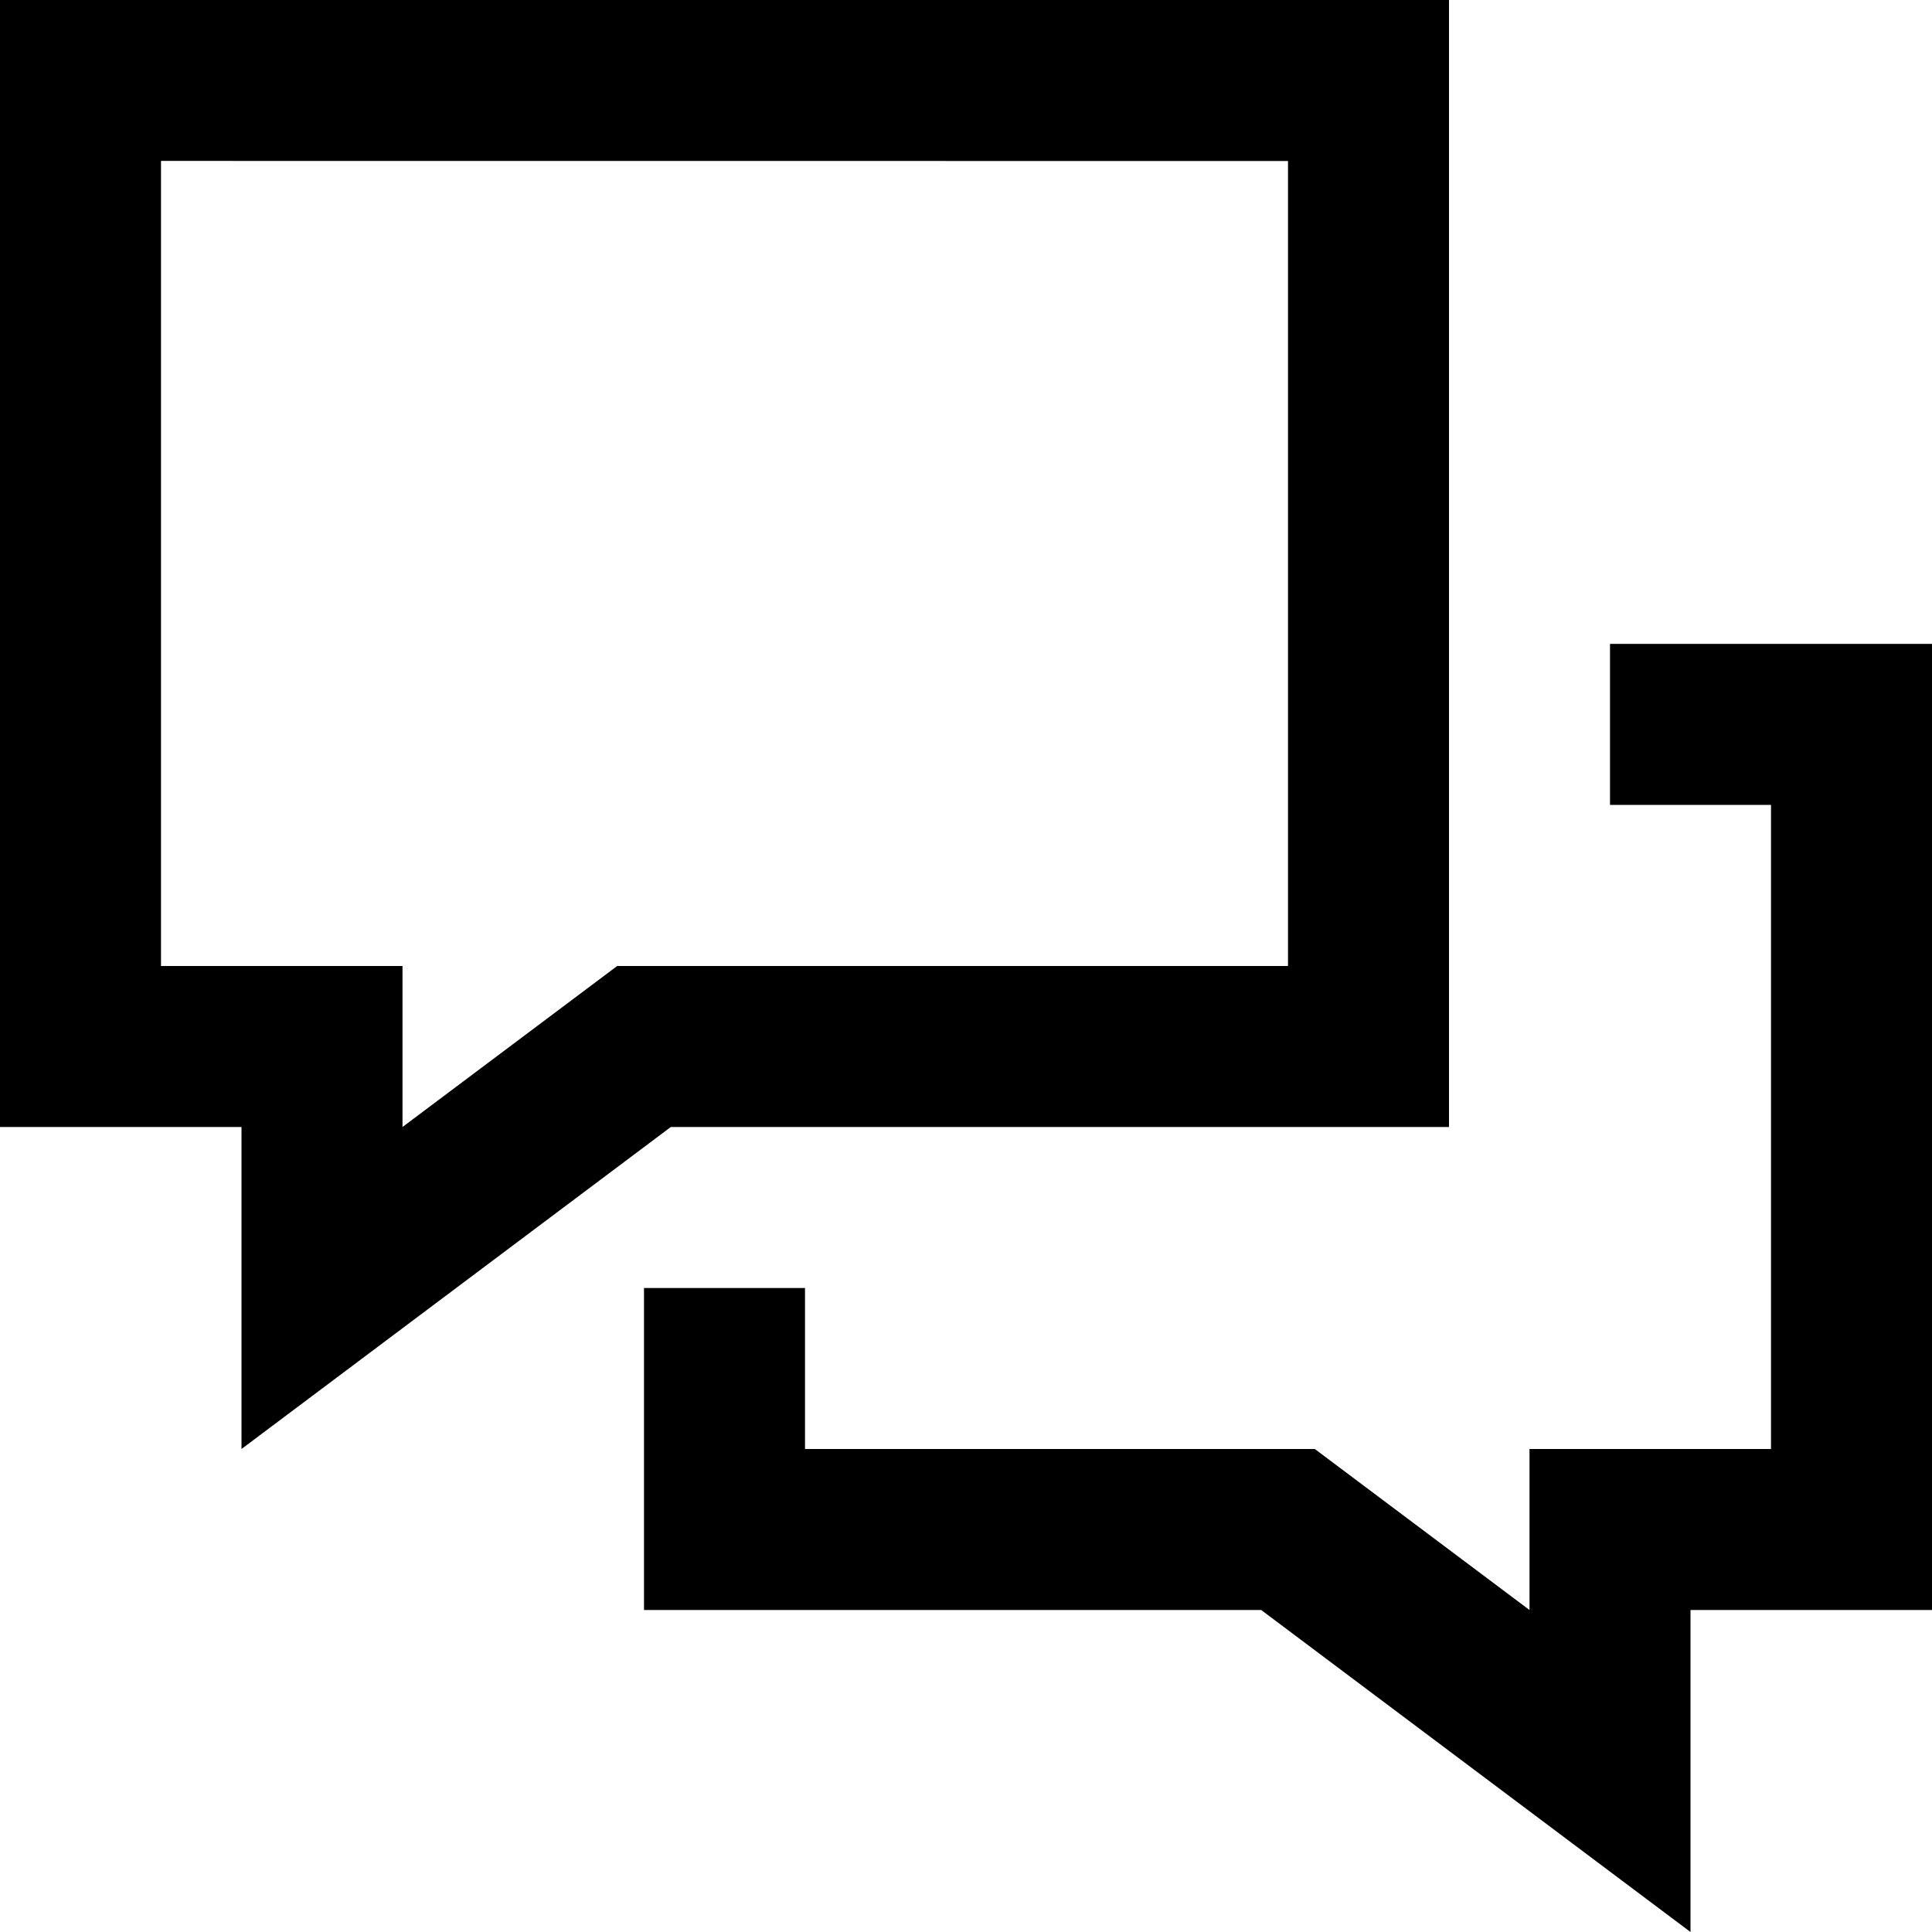 <svg clip-rule="evenodd" fill-rule="evenodd" height="24" width="24" xmlns="http://www.w3.org/2000/svg">
    <path d="m24 20h-3v4l-5.333-4h-7.667v-4h2v2h6.333l2.667 2v-2h3v-8.001h-2v-2h4zm-15.667-6-5.333 4v-4h-3v-14.001l18 .001v14zm-6.333-2h3v2l2.667-2h8.333v-10l-14-.001z"/>
</svg>
